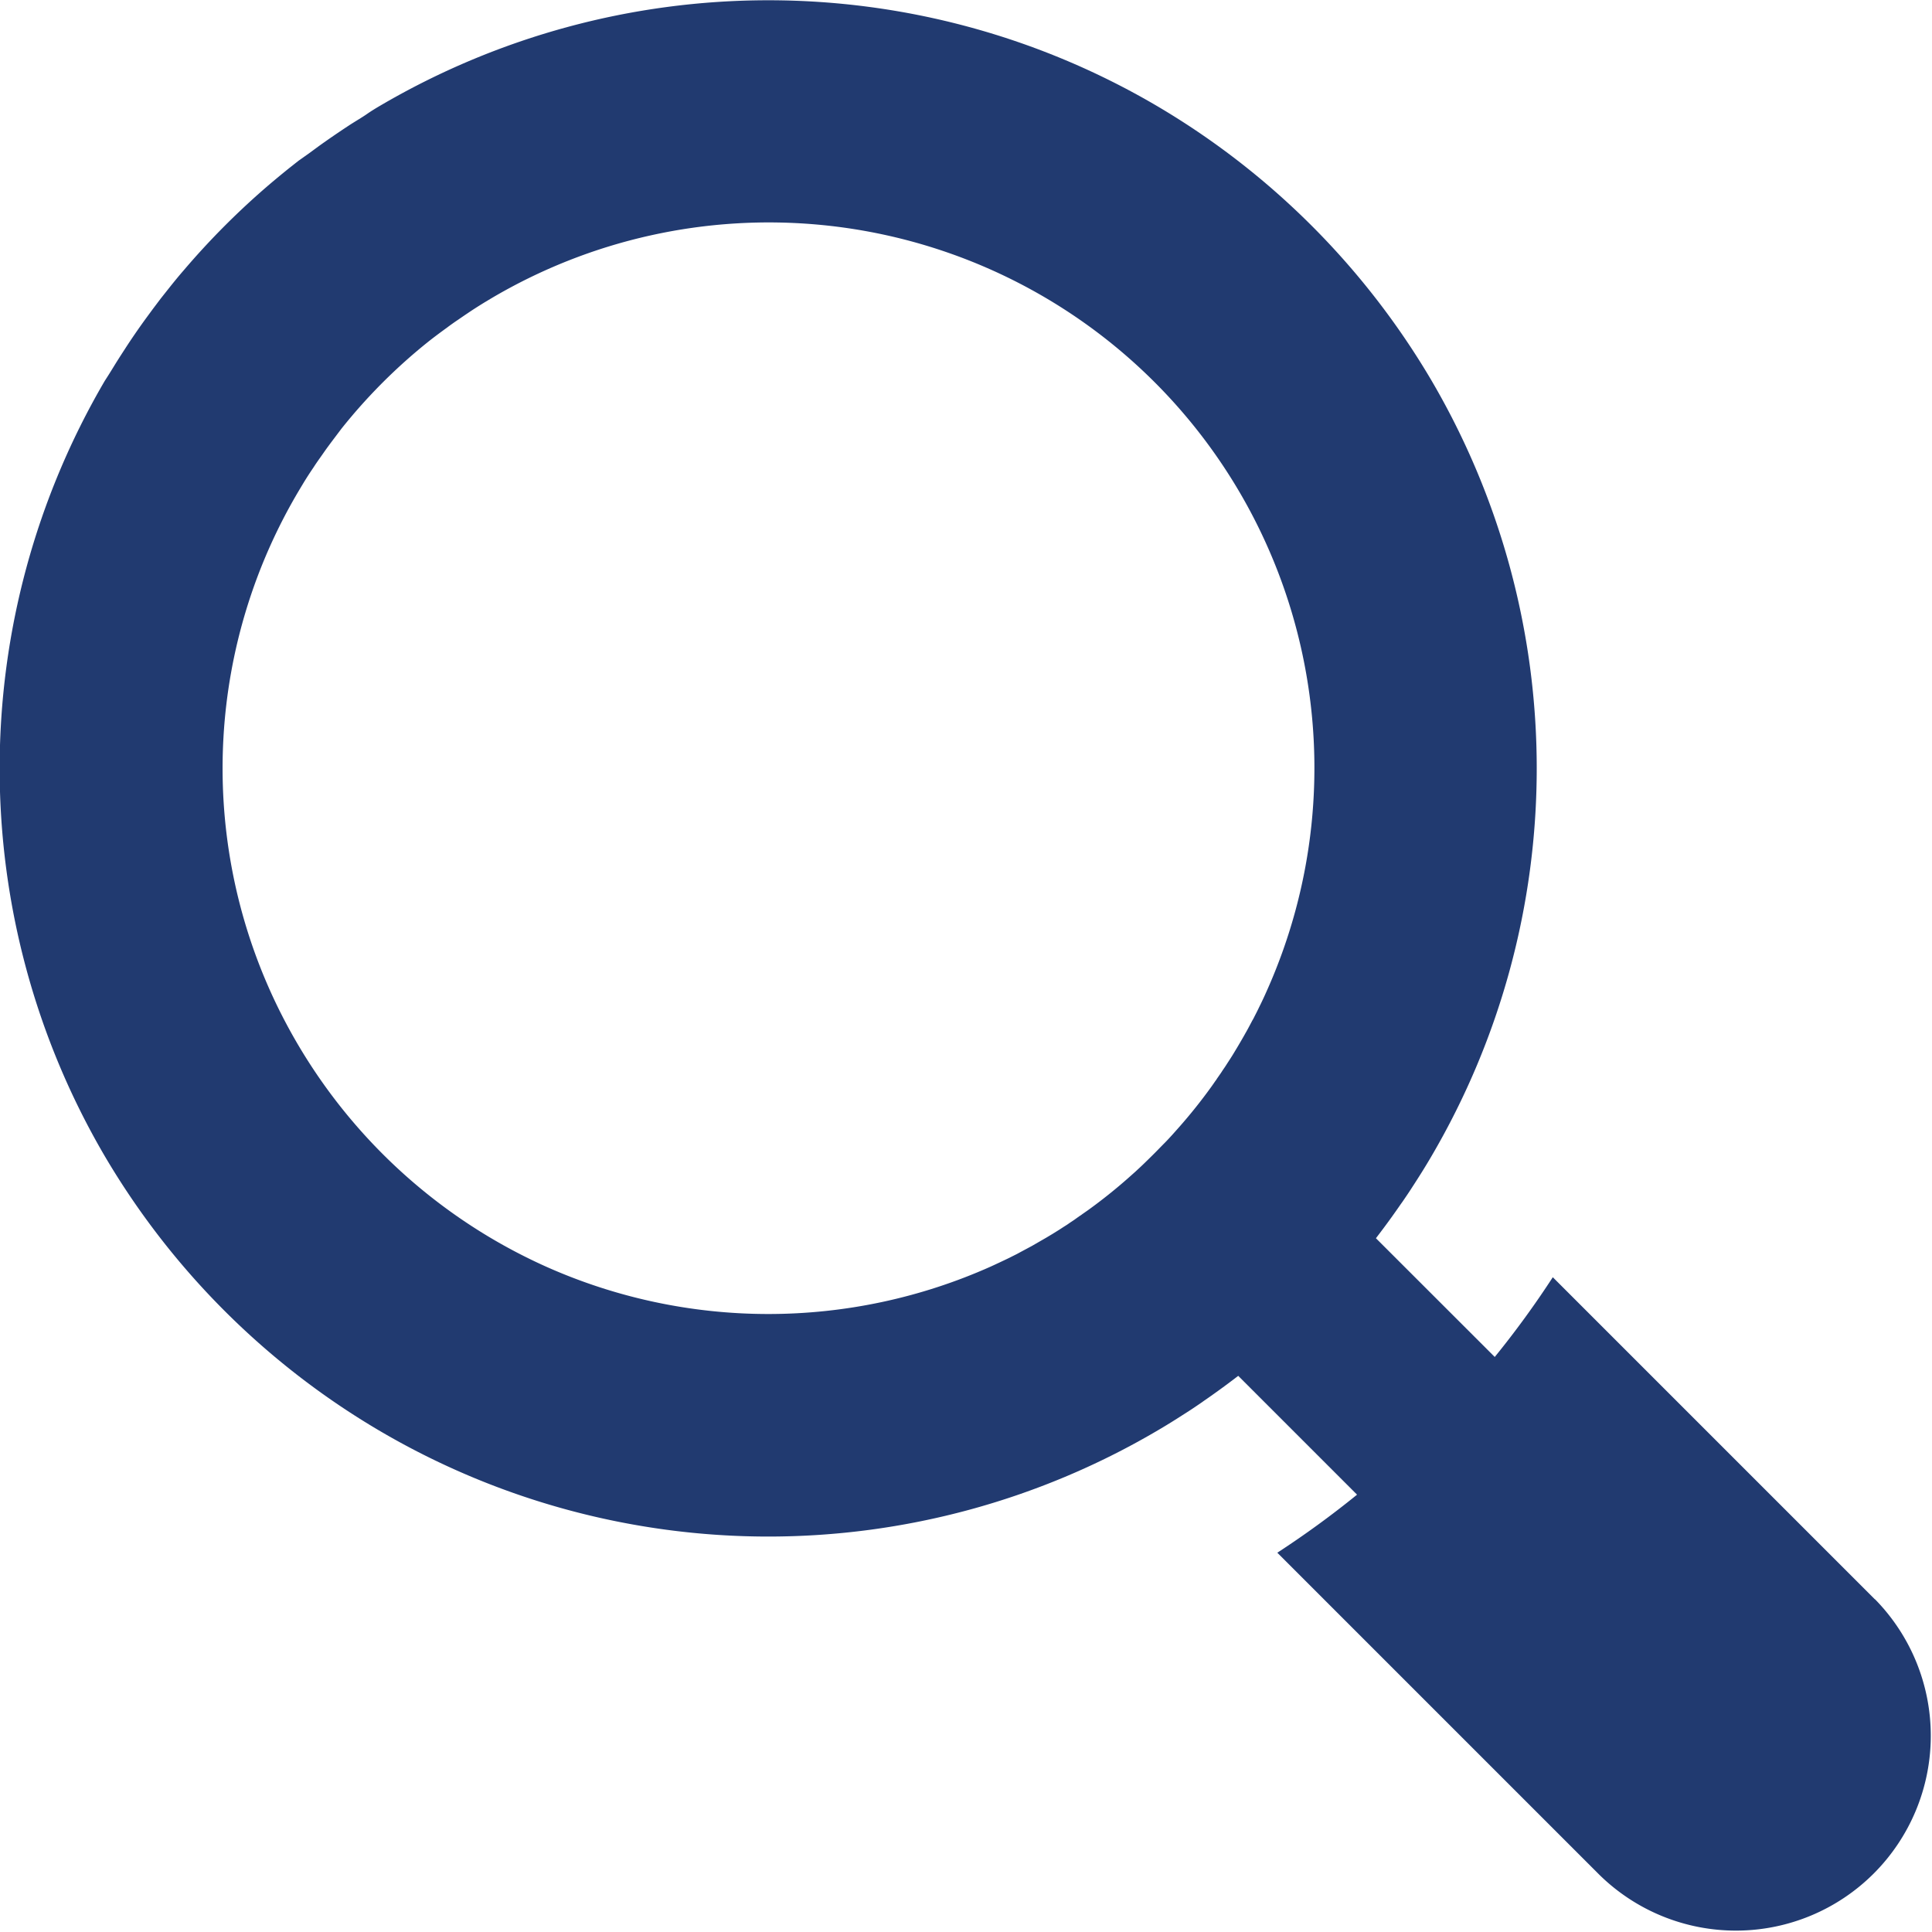 <svg id="icon_ssearch" xmlns="http://www.w3.org/2000/svg" width="22" height="22" viewBox="0 0 22 22">
  <path id="パス_1" data-name="パス 1" d="M21.35,18.212l-3.668-3.668a10.661,10.661,0,0,1-.661.908L15.668,14.1c.058-.076.116-.153.172-.231.038-.053.075-.105.112-.159l.018-.025c.037-.054.074-.108.109-.163.077-.118.152-.237.223-.359a8.737,8.737,0,0,0,0-8.828A8.819,8.819,0,0,0,13.163,1.2a8.737,8.737,0,0,0-8.828,0c-.053.031-.106.063-.159.1s-.134.084-.2.127c-.117.077-.233.156-.347.238l-.113.083L3.4,1.83l-.109.086c-.071.057-.141.115-.211.174a8.763,8.763,0,0,0-.988.988c-.06.069-.117.139-.174.211L1.83,3.4l-.089.118-.083.113c-.082.113-.162.229-.238.347-.043.066-.086.133-.127.2s-.065.105-.1.159a8.737,8.737,0,0,0,0,8.828A8.819,8.819,0,0,0,4.335,16.3a8.737,8.737,0,0,0,8.828,0q.122-.071.24-.146l.119-.076c.055-.035.109-.072.163-.109l.025-.018c.053-.036.106-.074.159-.112.078-.056.155-.114.231-.172l1.353,1.353a10.694,10.694,0,0,1-.908.661l3.668,3.668a2.219,2.219,0,0,0,3.138-3.138Zm-9.118-4.321-.054.036c-.02.015-.041.028-.062.041l-.057.037-.074.046-.07.042-.151.087-.012.007-.125.067-.05.027-.1.05q-.1.048-.194.091a6.207,6.207,0,0,1-5.068,0,6.246,6.246,0,0,1-3.138-3.138,6.192,6.192,0,0,1,.328-5.7l.042-.07c.039-.065.081-.13.124-.193.023-.036.048-.072.073-.107s.061-.088.093-.131c.049-.067.1-.133.15-.2a6.281,6.281,0,0,1,1-1c.065-.051.131-.1.2-.15q.065-.049.131-.093c.036-.025.071-.049.107-.073.063-.043.128-.084.193-.124l.07-.042a6.212,6.212,0,0,1,8.839,7.878q-.044.1-.091.194c-.016.034-.033.067-.05.1-.008.017-.017.034-.027.05-.022.042-.044.084-.067.125l-.007.012c-.028.051-.057.1-.087.151l-.042.07q-.022.037-.046.074l-.037.057c-.013.021-.027.042-.041.062s-.023.036-.036.054l-.037.053a.266.266,0,0,1-.022.032c-.014.021-.029.042-.044.063a5.885,5.885,0,0,1-.369.462l-.072.081c-.031.034-.062.068-.094.1s-.075.077-.113.115-.077.076-.115.113-.067.063-.1.094l-.081.072a5.885,5.885,0,0,1-.462.369l-.063.044a.256.256,0,0,1-.032.022Z" transform="translate(0 0)" fill="#213a70"/>
</svg>
